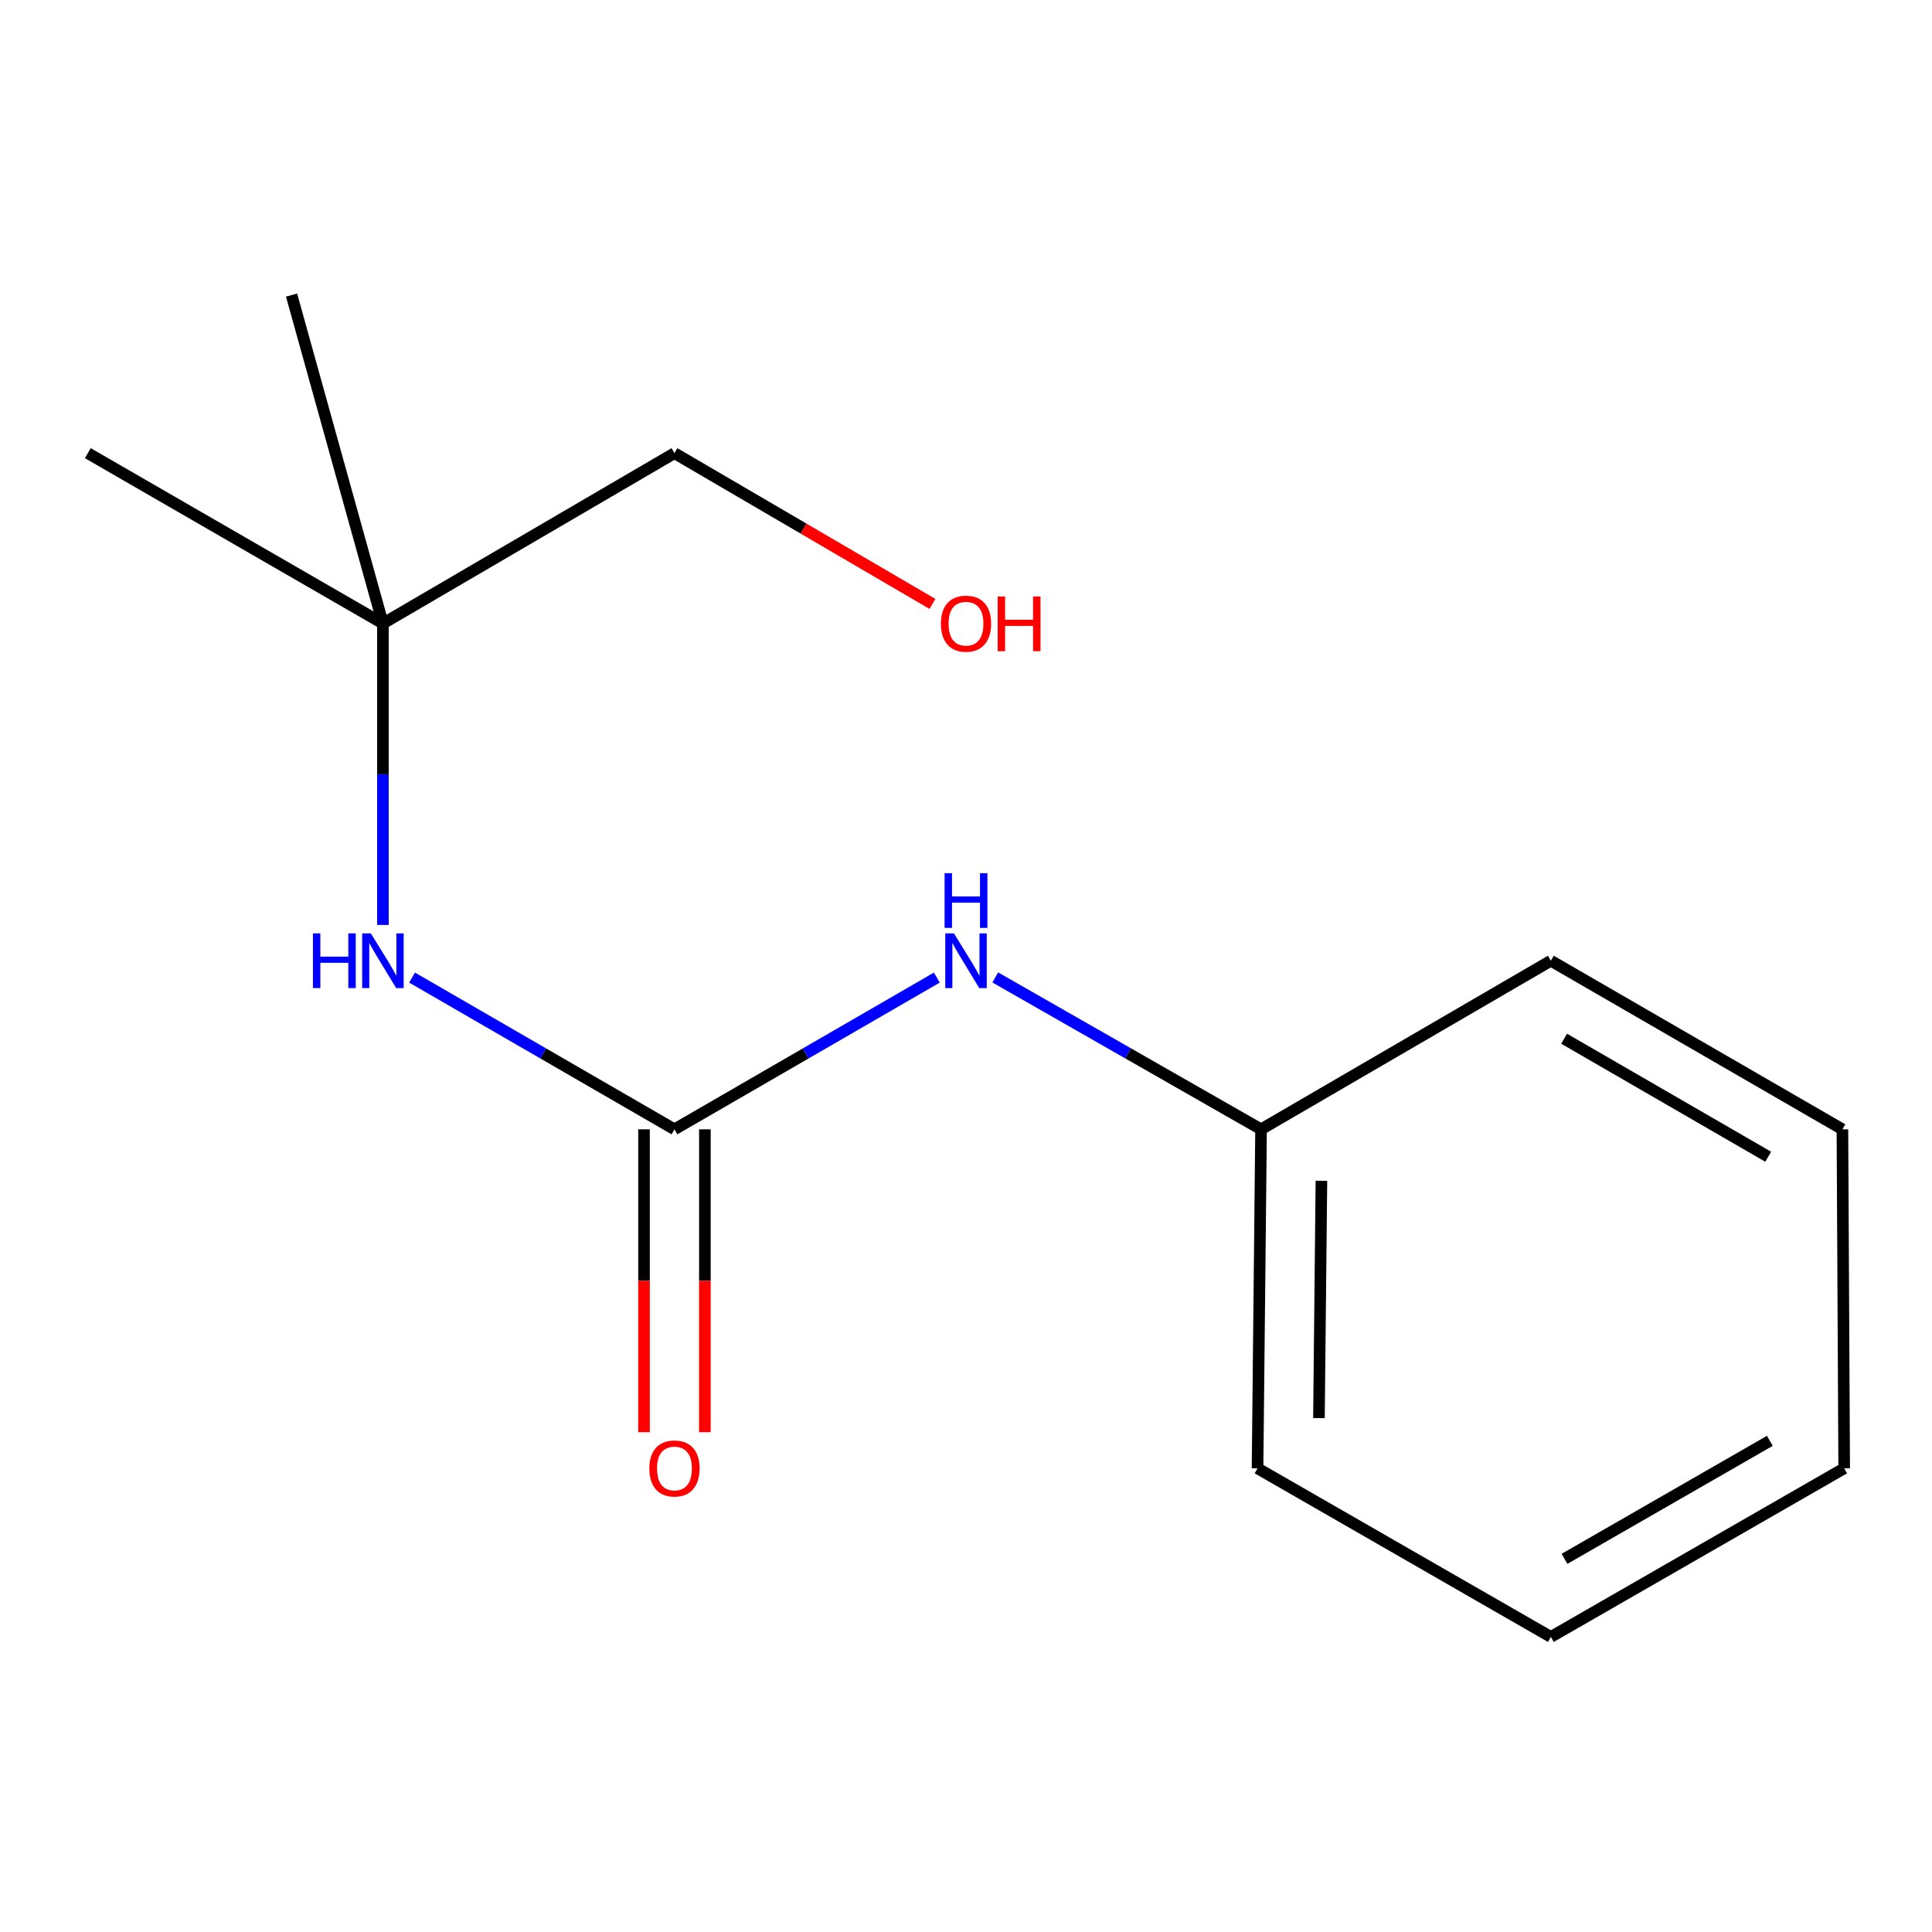 <?xml version='1.0' encoding='iso-8859-1'?>
<svg version='1.1' baseProfile='full'
              xmlns='http://www.w3.org/2000/svg'
                      xmlns:rdkit='http://www.rdkit.org/xml'
                      xmlns:xlink='http://www.w3.org/1999/xlink'
                  xml:space='preserve'
width='1000px' height='1000px' viewBox='0 0 1000 1000'>
<!-- END OF HEADER -->
<rect style='opacity:1.0;fill:#FFFFFF;stroke:none' width='1000' height='1000' x='0' y='0'> </rect>
<path class='bond-0' d='M 349.098,584.537 L 281.195,545.269' style='fill:none;fill-rule:evenodd;stroke:#000000;stroke-width:6px;stroke-linecap:butt;stroke-linejoin:miter;stroke-opacity:1' />
<path class='bond-0' d='M 281.195,545.269 L 213.293,506' style='fill:none;fill-rule:evenodd;stroke:#0000FF;stroke-width:6px;stroke-linecap:butt;stroke-linejoin:miter;stroke-opacity:1' />
<path class='bond-1' d='M 349.098,584.537 L 417,545.269' style='fill:none;fill-rule:evenodd;stroke:#000000;stroke-width:6px;stroke-linecap:butt;stroke-linejoin:miter;stroke-opacity:1' />
<path class='bond-1' d='M 417,545.269 L 484.902,506' style='fill:none;fill-rule:evenodd;stroke:#0000FF;stroke-width:6px;stroke-linecap:butt;stroke-linejoin:miter;stroke-opacity:1' />
<path class='bond-2' d='M 333.342,584.537 L 333.342,662.915' style='fill:none;fill-rule:evenodd;stroke:#000000;stroke-width:6px;stroke-linecap:butt;stroke-linejoin:miter;stroke-opacity:1' />
<path class='bond-2' d='M 333.342,662.915 L 333.342,741.294' style='fill:none;fill-rule:evenodd;stroke:#FF0000;stroke-width:6px;stroke-linecap:butt;stroke-linejoin:miter;stroke-opacity:1' />
<path class='bond-2' d='M 364.853,584.537 L 364.853,662.915' style='fill:none;fill-rule:evenodd;stroke:#000000;stroke-width:6px;stroke-linecap:butt;stroke-linejoin:miter;stroke-opacity:1' />
<path class='bond-2' d='M 364.853,662.915 L 364.853,741.294' style='fill:none;fill-rule:evenodd;stroke:#FF0000;stroke-width:6px;stroke-linecap:butt;stroke-linejoin:miter;stroke-opacity:1' />
<path class='bond-3' d='M 198.195,478.746 L 198.195,400.74' style='fill:none;fill-rule:evenodd;stroke:#0000FF;stroke-width:6px;stroke-linecap:butt;stroke-linejoin:miter;stroke-opacity:1' />
<path class='bond-3' d='M 198.195,400.74 L 198.195,322.733' style='fill:none;fill-rule:evenodd;stroke:#000000;stroke-width:6px;stroke-linecap:butt;stroke-linejoin:miter;stroke-opacity:1' />
<path class='bond-4' d='M 515.137,505.919 L 583.93,545.228' style='fill:none;fill-rule:evenodd;stroke:#0000FF;stroke-width:6px;stroke-linecap:butt;stroke-linejoin:miter;stroke-opacity:1' />
<path class='bond-4' d='M 583.93,545.228 L 652.723,584.537' style='fill:none;fill-rule:evenodd;stroke:#000000;stroke-width:6px;stroke-linecap:butt;stroke-linejoin:miter;stroke-opacity:1' />
<path class='bond-5' d='M 198.195,322.733 L 349.098,234.555' style='fill:none;fill-rule:evenodd;stroke:#000000;stroke-width:6px;stroke-linecap:butt;stroke-linejoin:miter;stroke-opacity:1' />
<path class='bond-6' d='M 198.195,322.733 L 150.911,152.732' style='fill:none;fill-rule:evenodd;stroke:#000000;stroke-width:6px;stroke-linecap:butt;stroke-linejoin:miter;stroke-opacity:1' />
<path class='bond-7' d='M 198.195,322.733 L 45.455,234.555' style='fill:none;fill-rule:evenodd;stroke:#000000;stroke-width:6px;stroke-linecap:butt;stroke-linejoin:miter;stroke-opacity:1' />
<path class='bond-8' d='M 652.723,584.537 L 650.902,760' style='fill:none;fill-rule:evenodd;stroke:#000000;stroke-width:6px;stroke-linecap:butt;stroke-linejoin:miter;stroke-opacity:1' />
<path class='bond-8' d='M 683.959,611.183 L 682.685,734.008' style='fill:none;fill-rule:evenodd;stroke:#000000;stroke-width:6px;stroke-linecap:butt;stroke-linejoin:miter;stroke-opacity:1' />
<path class='bond-9' d='M 652.723,584.537 L 802.715,497.269' style='fill:none;fill-rule:evenodd;stroke:#000000;stroke-width:6px;stroke-linecap:butt;stroke-linejoin:miter;stroke-opacity:1' />
<path class='bond-10' d='M 482.631,312.584 L 415.864,273.57' style='fill:none;fill-rule:evenodd;stroke:#FF0000;stroke-width:6px;stroke-linecap:butt;stroke-linejoin:miter;stroke-opacity:1' />
<path class='bond-10' d='M 415.864,273.57 L 349.098,234.555' style='fill:none;fill-rule:evenodd;stroke:#000000;stroke-width:6px;stroke-linecap:butt;stroke-linejoin:miter;stroke-opacity:1' />
<path class='bond-11' d='M 650.902,760 L 802.715,847.268' style='fill:none;fill-rule:evenodd;stroke:#000000;stroke-width:6px;stroke-linecap:butt;stroke-linejoin:miter;stroke-opacity:1' />
<path class='bond-12' d='M 802.715,497.269 L 953.635,584.537' style='fill:none;fill-rule:evenodd;stroke:#000000;stroke-width:6px;stroke-linecap:butt;stroke-linejoin:miter;stroke-opacity:1' />
<path class='bond-12' d='M 809.58,537.638 L 915.223,598.725' style='fill:none;fill-rule:evenodd;stroke:#000000;stroke-width:6px;stroke-linecap:butt;stroke-linejoin:miter;stroke-opacity:1' />
<path class='bond-13' d='M 953.635,584.537 L 954.545,760' style='fill:none;fill-rule:evenodd;stroke:#000000;stroke-width:6px;stroke-linecap:butt;stroke-linejoin:miter;stroke-opacity:1' />
<path class='bond-14' d='M 802.715,847.268 L 954.545,760' style='fill:none;fill-rule:evenodd;stroke:#000000;stroke-width:6px;stroke-linecap:butt;stroke-linejoin:miter;stroke-opacity:1' />
<path class='bond-14' d='M 809.787,806.858 L 916.068,745.771' style='fill:none;fill-rule:evenodd;stroke:#000000;stroke-width:6px;stroke-linecap:butt;stroke-linejoin:miter;stroke-opacity:1' />
<path  class='atom-1' d='M 161.975 483.109
L 165.815 483.109
L 165.815 495.149
L 180.295 495.149
L 180.295 483.109
L 184.135 483.109
L 184.135 511.429
L 180.295 511.429
L 180.295 498.349
L 165.815 498.349
L 165.815 511.429
L 161.975 511.429
L 161.975 483.109
' fill='#0000FF'/>
<path  class='atom-1' d='M 191.935 483.109
L 201.215 498.109
Q 202.135 499.589, 203.615 502.269
Q 205.095 504.949, 205.175 505.109
L 205.175 483.109
L 208.935 483.109
L 208.935 511.429
L 205.055 511.429
L 195.095 495.029
Q 193.935 493.109, 192.695 490.909
Q 191.495 488.709, 191.135 488.029
L 191.135 511.429
L 187.455 511.429
L 187.455 483.109
L 191.935 483.109
' fill='#0000FF'/>
<path  class='atom-2' d='M 493.74 483.109
L 503.02 498.109
Q 503.94 499.589, 505.42 502.269
Q 506.9 504.949, 506.98 505.109
L 506.98 483.109
L 510.74 483.109
L 510.74 511.429
L 506.86 511.429
L 496.9 495.029
Q 495.74 493.109, 494.5 490.909
Q 493.3 488.709, 492.94 488.029
L 492.94 511.429
L 489.26 511.429
L 489.26 483.109
L 493.74 483.109
' fill='#0000FF'/>
<path  class='atom-2' d='M 488.92 451.957
L 492.76 451.957
L 492.76 463.997
L 507.24 463.997
L 507.24 451.957
L 511.08 451.957
L 511.08 480.277
L 507.24 480.277
L 507.24 467.197
L 492.76 467.197
L 492.76 480.277
L 488.92 480.277
L 488.92 451.957
' fill='#0000FF'/>
<path  class='atom-3' d='M 336.098 760.08
Q 336.098 753.28, 339.458 749.48
Q 342.818 745.68, 349.098 745.68
Q 355.378 745.68, 358.738 749.48
Q 362.098 753.28, 362.098 760.08
Q 362.098 766.96, 358.698 770.88
Q 355.298 774.76, 349.098 774.76
Q 342.858 774.76, 339.458 770.88
Q 336.098 767, 336.098 760.08
M 349.098 771.56
Q 353.418 771.56, 355.738 768.68
Q 358.098 765.76, 358.098 760.08
Q 358.098 754.52, 355.738 751.72
Q 353.418 748.88, 349.098 748.88
Q 344.778 748.88, 342.418 751.68
Q 340.098 754.48, 340.098 760.08
Q 340.098 765.8, 342.418 768.68
Q 344.778 771.56, 349.098 771.56
' fill='#FF0000'/>
<path  class='atom-6' d='M 487 322.813
Q 487 316.013, 490.36 312.213
Q 493.72 308.413, 500 308.413
Q 506.28 308.413, 509.64 312.213
Q 513 316.013, 513 322.813
Q 513 329.693, 509.6 333.613
Q 506.2 337.493, 500 337.493
Q 493.76 337.493, 490.36 333.613
Q 487 329.733, 487 322.813
M 500 334.293
Q 504.32 334.293, 506.64 331.413
Q 509 328.493, 509 322.813
Q 509 317.253, 506.64 314.453
Q 504.32 311.613, 500 311.613
Q 495.68 311.613, 493.32 314.413
Q 491 317.213, 491 322.813
Q 491 328.533, 493.32 331.413
Q 495.68 334.293, 500 334.293
' fill='#FF0000'/>
<path  class='atom-6' d='M 516.4 308.733
L 520.24 308.733
L 520.24 320.773
L 534.72 320.773
L 534.72 308.733
L 538.56 308.733
L 538.56 337.053
L 534.72 337.053
L 534.72 323.973
L 520.24 323.973
L 520.24 337.053
L 516.4 337.053
L 516.4 308.733
' fill='#FF0000'/>
</svg>
